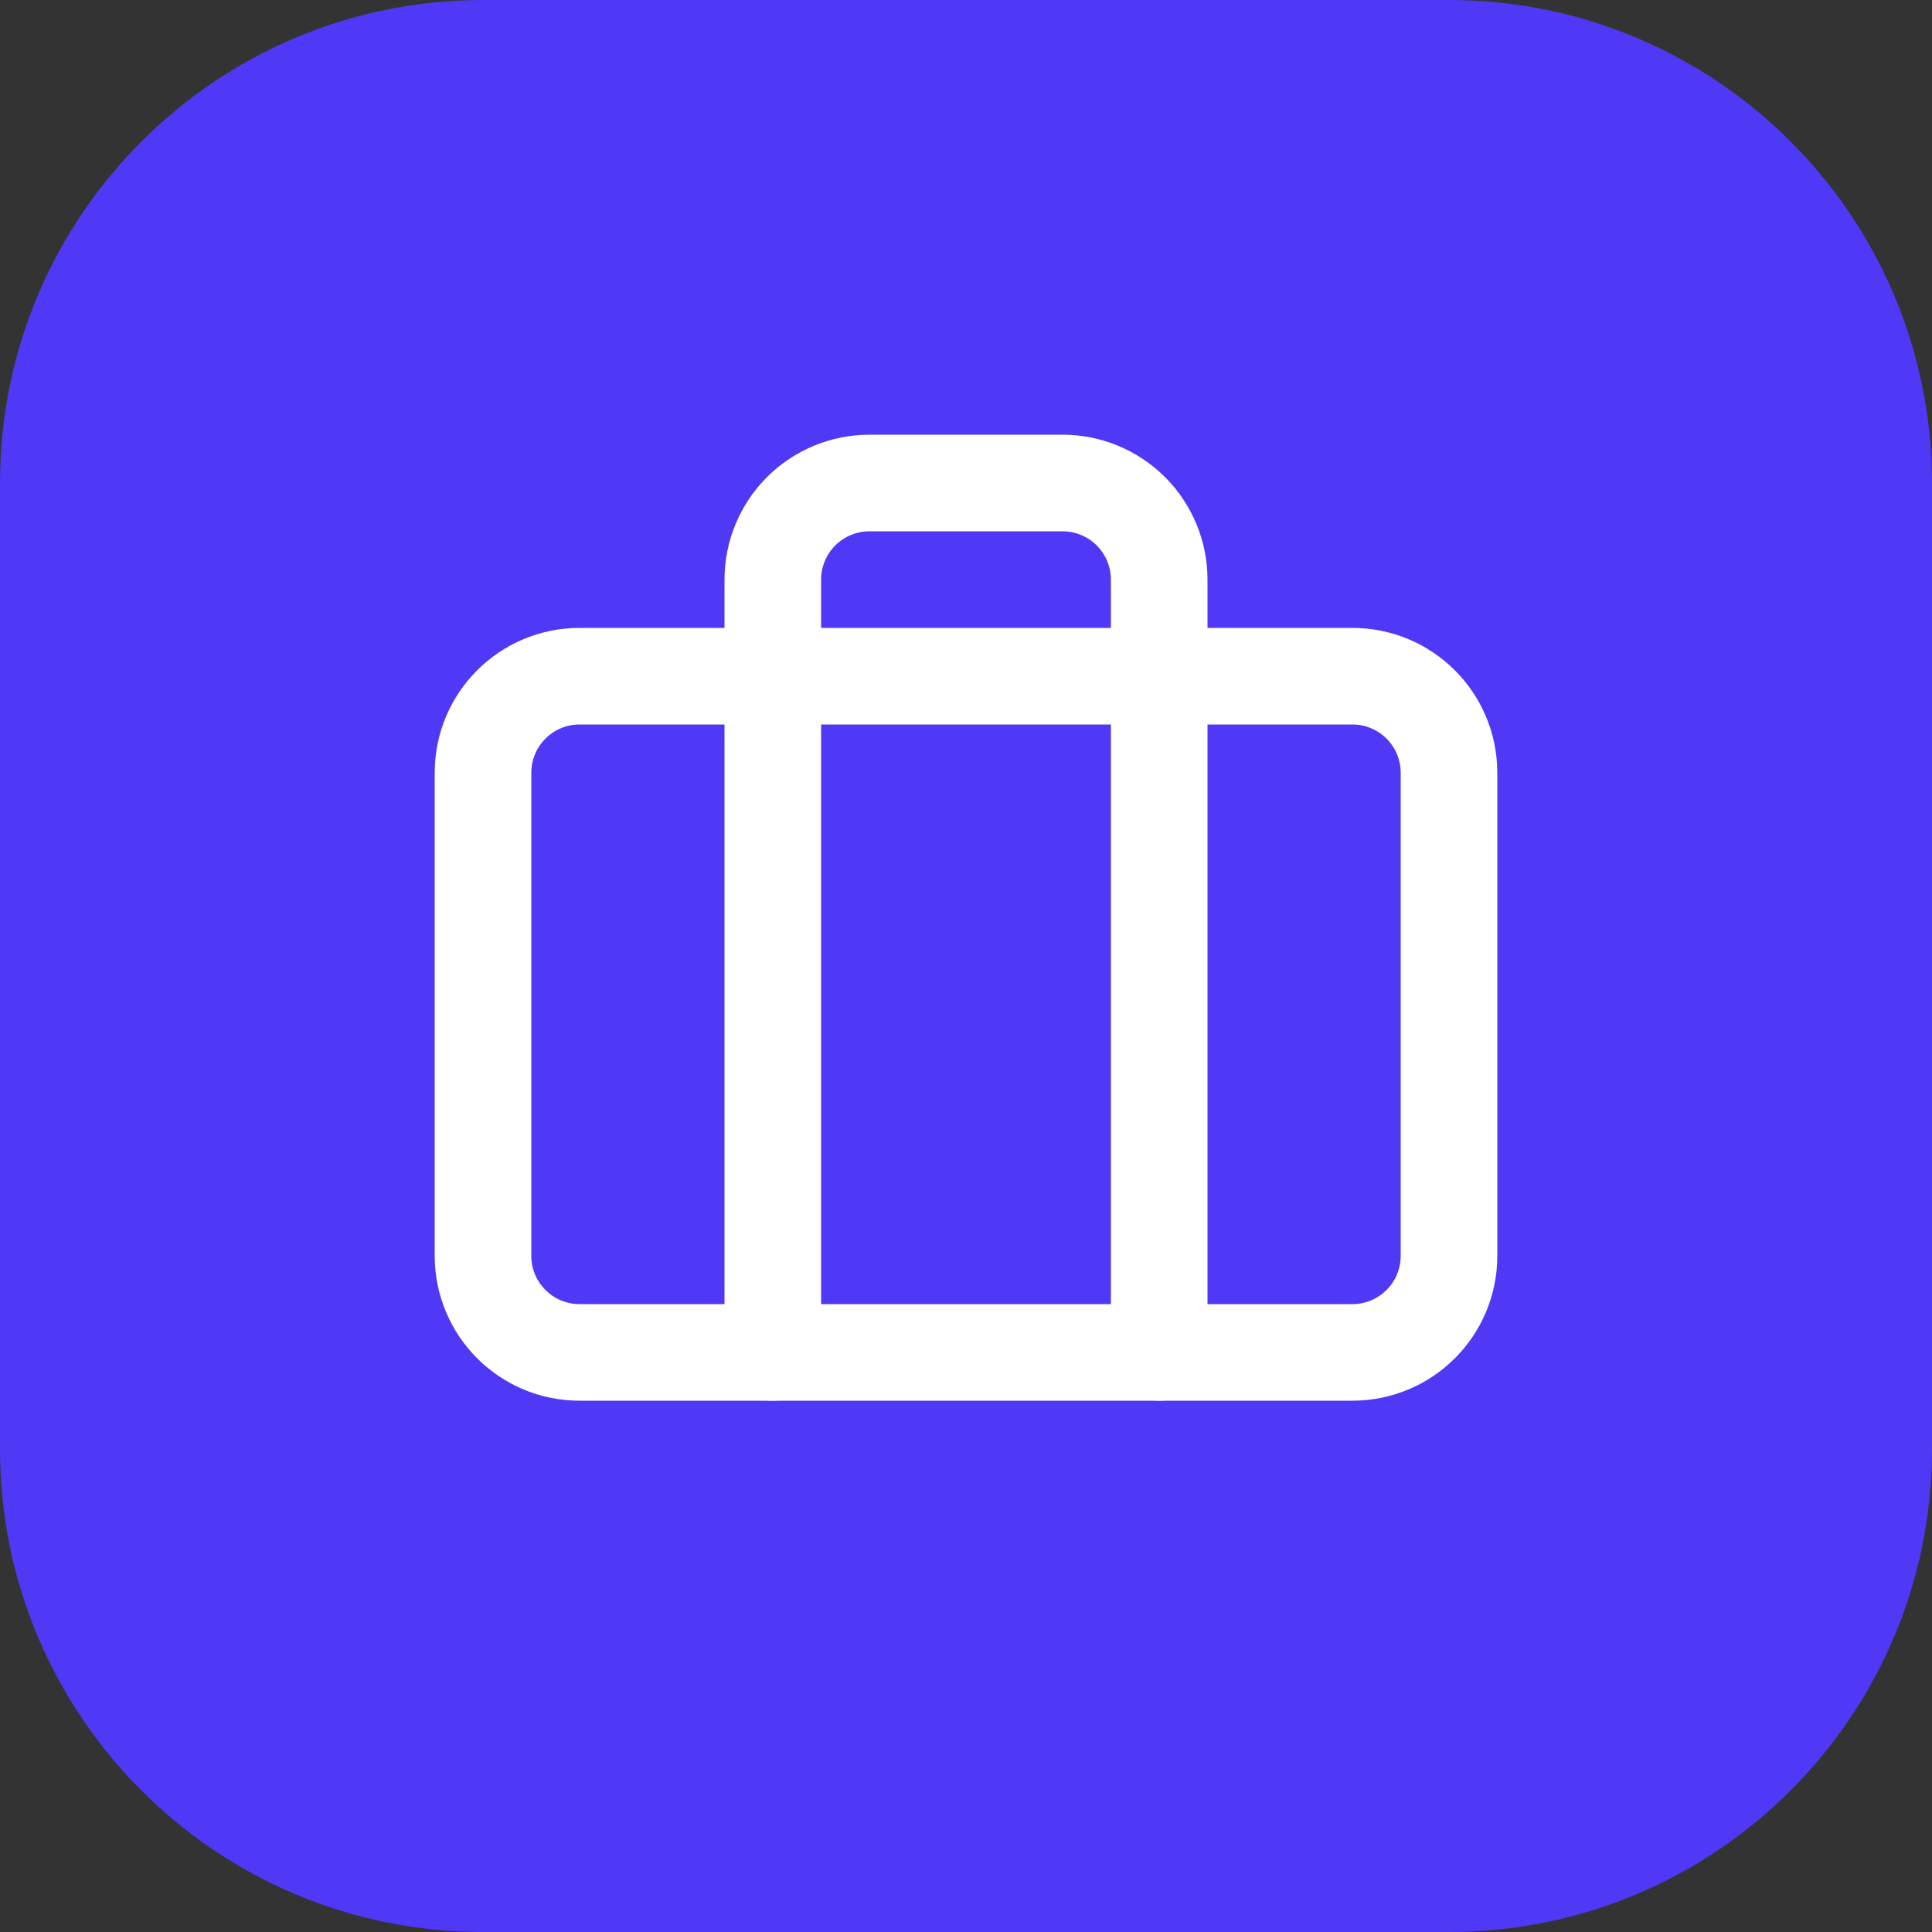 <svg width="40" height="40" viewBox="0 0 40 40" fill="none" xmlns="http://www.w3.org/2000/svg">
<rect x="0" y="0" width="40" height="40" fill="#333333" stroke="none"/>
<path d="M0 10C0 4.477 4.477 0 10 0H30C35.523 0 40 4.477 40 10V30C40 35.523 35.523 40 30 40H10C4.477 40 0 35.523 0 30V10Z" fill="#4F39F6"/>
<path d="M24 28V12C24 11.47 23.789 10.961 23.414 10.586C23.039 10.211 22.53 10 22 10H18C17.47 10 16.961 10.211 16.586 10.586C16.211 10.961 16 11.47 16 12V28" stroke="white" stroke-width="2" stroke-linecap="round" stroke-linejoin="round"/>
<path d="M28 14H12C10.895 14 10 14.895 10 16V26C10 27.105 10.895 28 12 28H28C29.105 28 30 27.105 30 26V16C30 14.895 29.105 14 28 14Z" stroke="white" stroke-width="2" stroke-linecap="round" stroke-linejoin="round"/>
</svg>
